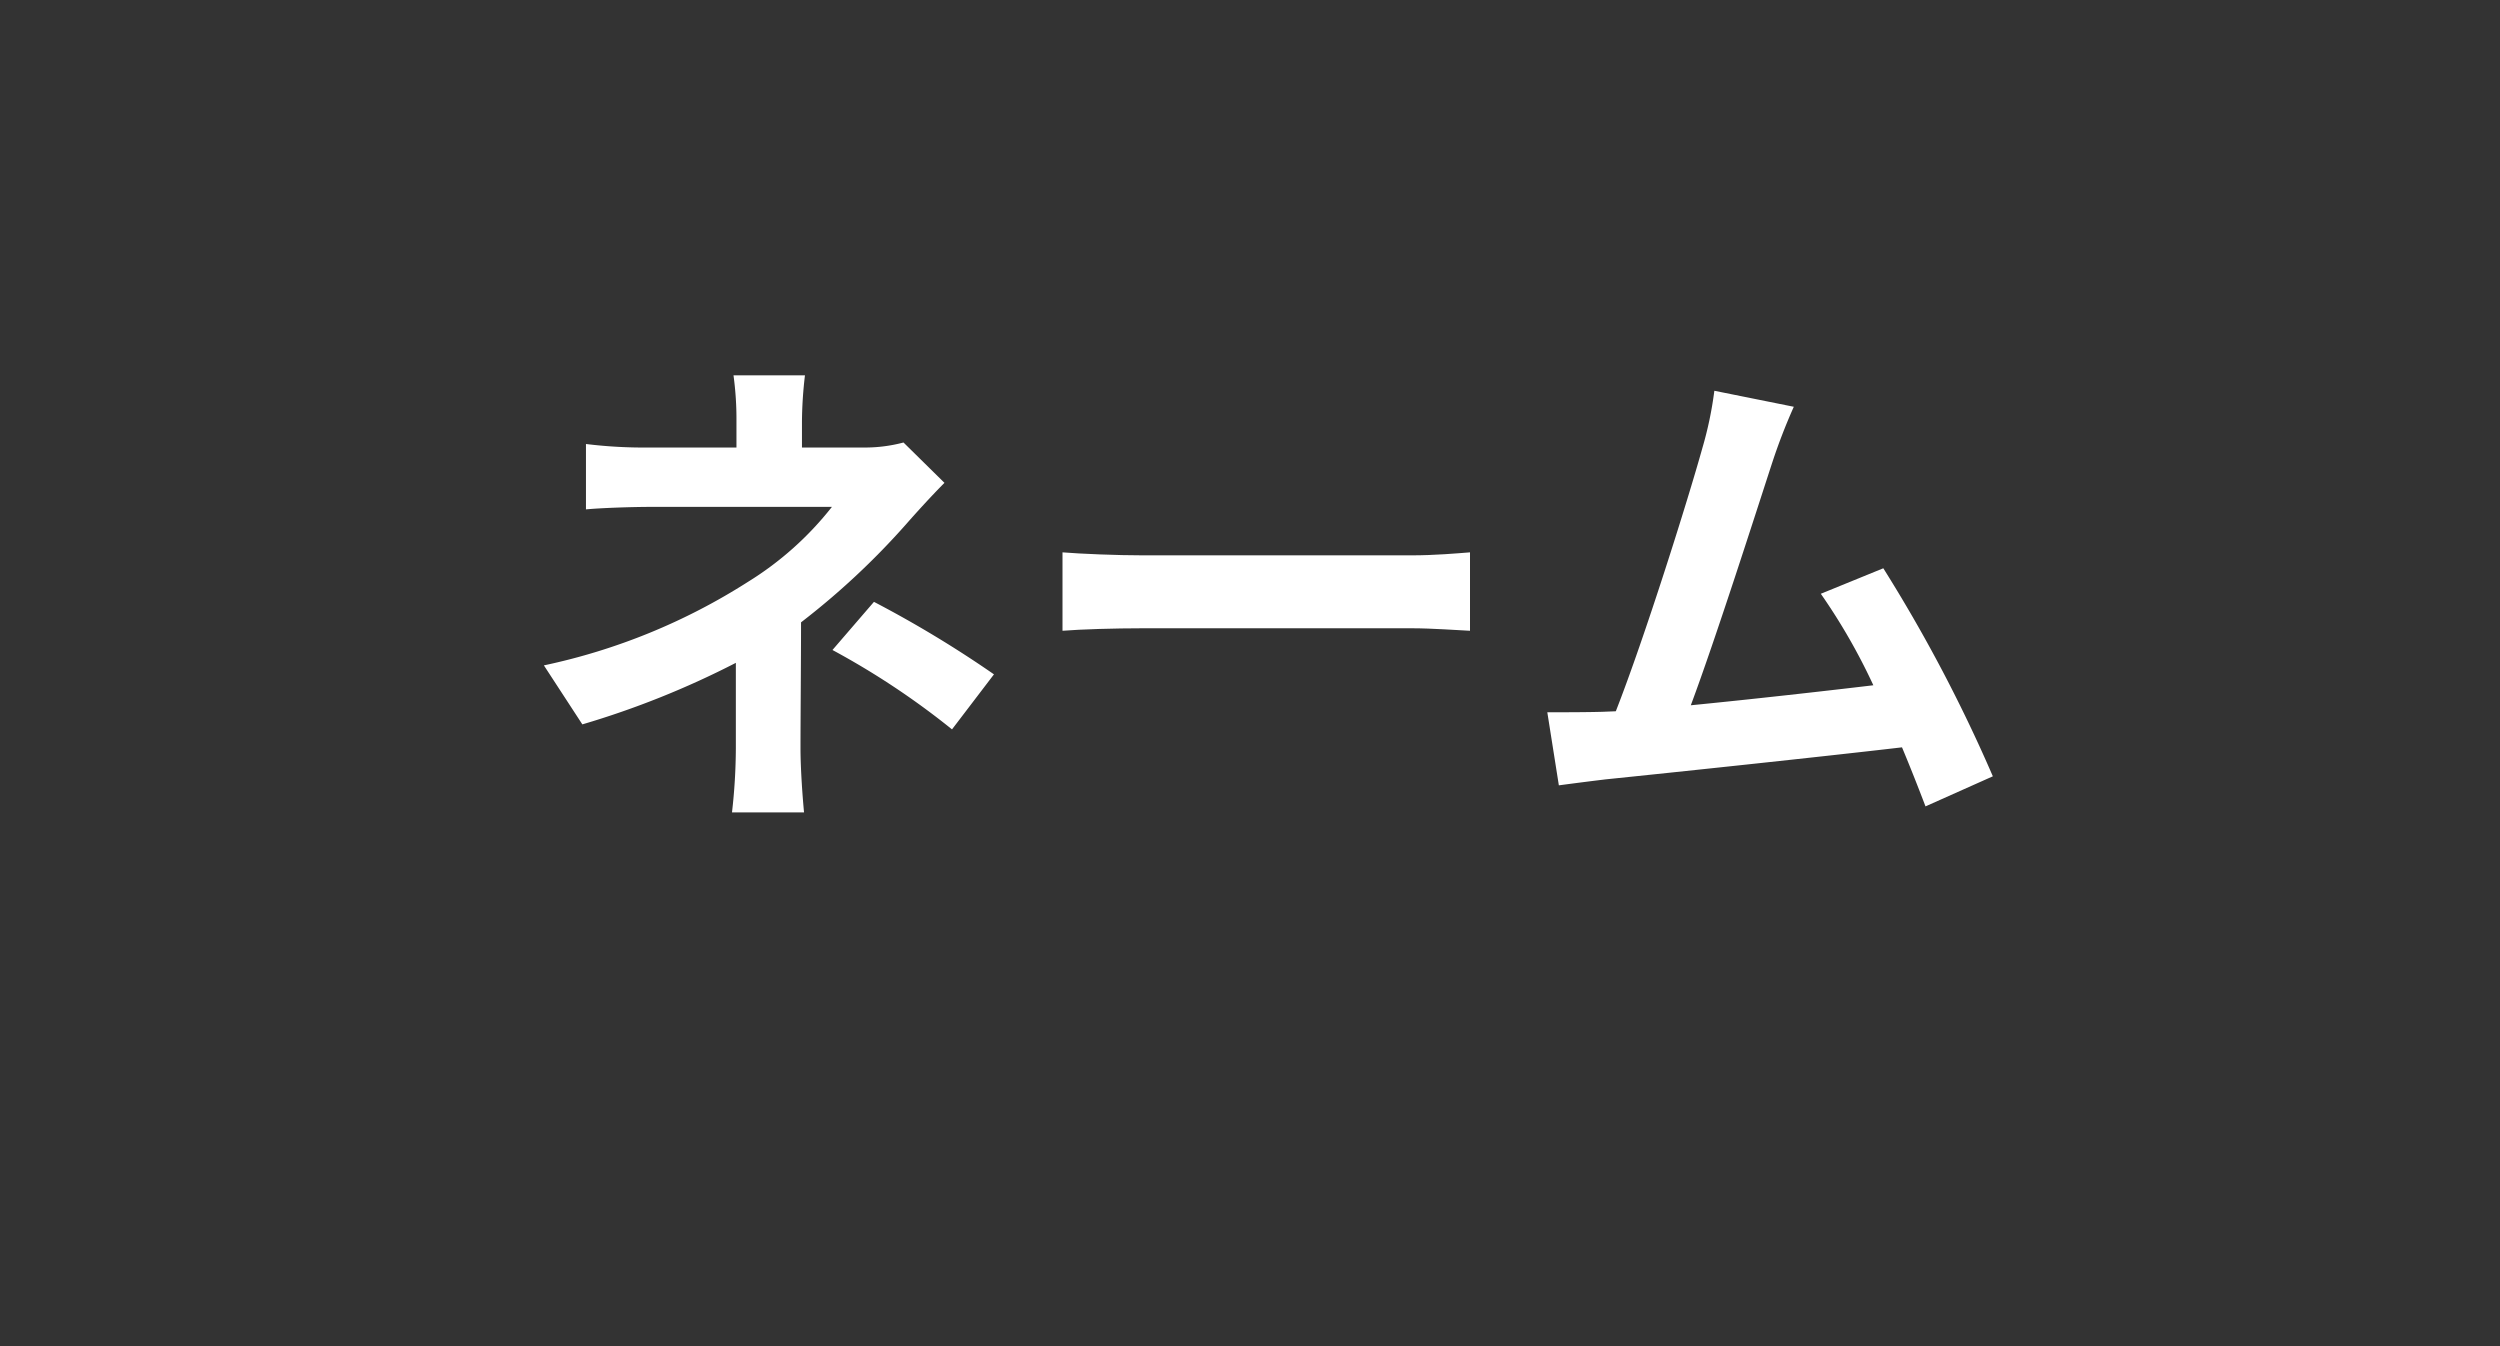 <svg id="レイヤー_1" data-name="レイヤー 1" xmlns="http://www.w3.org/2000/svg" viewBox="0 0 65 35" width="65" height="35" preserveAspectRatio="xMinYMid"><rect x="0" y="0" width="65" height="35" fill="#333333" stroke="none"/><defs><style>.cls-1{fill:none;}.cls-2{fill:#fff;}</style></defs><title>btn_tab01_pc</title><rect class="cls-1" width="64.269" height="34.474"/><path class="cls-2" d="M24.556,12.554c-.324.325-.727.767-1,1.079a19.6,19.6,0,0,1-2.729,2.548c0,1.04-.014,2.457-.014,3.277,0,.52.053,1.26.092,1.664H19.032a15.012,15.012,0,0,0,.1-1.664V17.234a22.794,22.794,0,0,1-3.991,1.6l-1-1.534a16.028,16.028,0,0,0,5.305-2.171,8.361,8.361,0,0,0,2.184-1.95H16.925c-.467,0-1.287.026-1.69.065v-1.7a12.238,12.238,0,0,0,1.664.091h2.249v-.676a8.406,8.406,0,0,0-.077-1.2h1.858a10.655,10.655,0,0,0-.078,1.2v.676h1.561a3.9,3.9,0,0,0,1.079-.13Zm-1.833,3.094a29.206,29.206,0,0,1,3.12,1.885l-1.091,1.431A20.339,20.339,0,0,0,21.644,16.9Z"/><path class="cls-2" d="M27.625,14.361c.467.039,1.417.078,2.092.078H36.7c.6,0,1.183-.052,1.52-.078V16.4c-.311-.013-.974-.065-1.52-.065H29.717c-.741,0-1.612.026-2.092.065Z"/><path class="cls-2" d="M50.063,20.966c-.169-.443-.377-.976-.611-1.535-2.119.248-6.059.664-7.7.832-.326.039-.806.1-1.222.156l-.3-1.9c.442,0,1,0,1.431-.012l.35-.014c.754-1.924,1.872-5.486,2.249-6.838a9.551,9.551,0,0,0,.313-1.495l2.066.416a15.074,15.074,0,0,0-.558,1.443c-.416,1.274-1.469,4.576-2.12,6.318,1.586-.156,3.433-.364,4.746-.52a15.624,15.624,0,0,0-1.366-2.379l1.625-.663a39.942,39.942,0,0,1,2.848,5.409Z"/></svg>